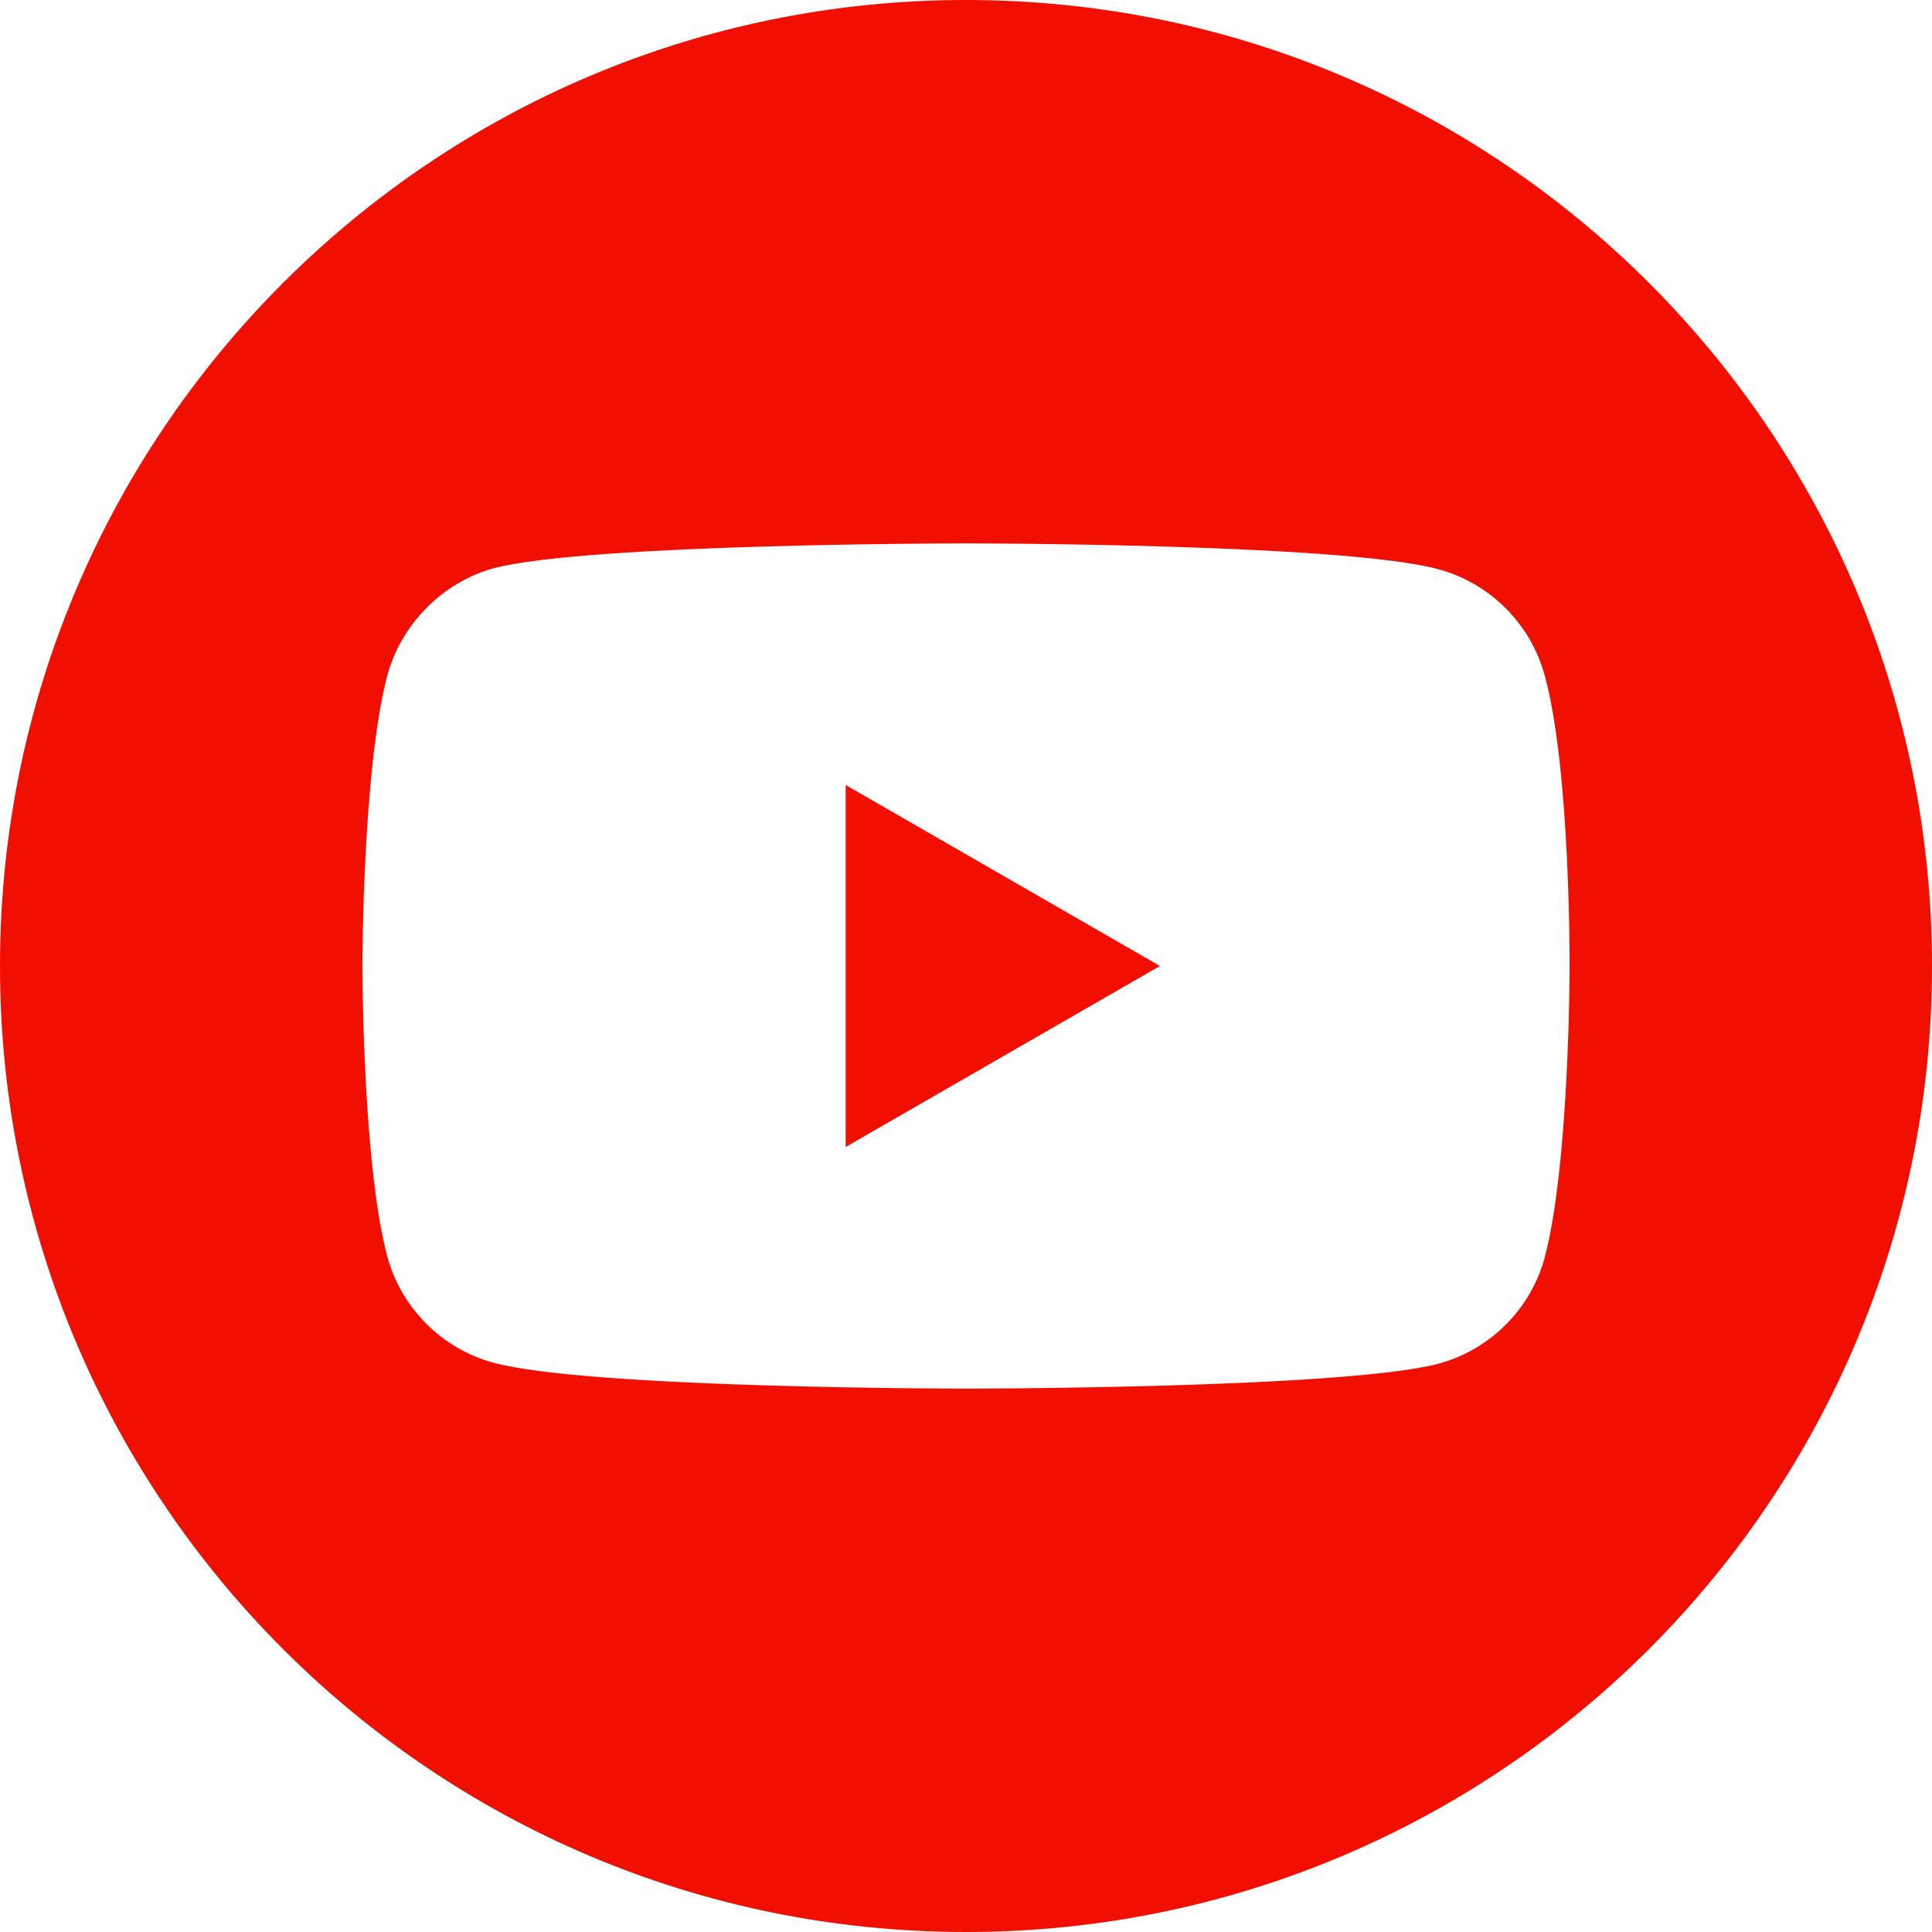 <?xml version="1.0" encoding="UTF-8" standalone="no"?>
<!DOCTYPE svg PUBLIC "-//W3C//DTD SVG 1.1//EN" "http://www.w3.org/Graphics/SVG/1.1/DTD/svg11.dtd">
<svg width="100%" height="100%" viewBox="0 0 512 512" version="1.1" xmlns="http://www.w3.org/2000/svg" xmlns:xlink="http://www.w3.org/1999/xlink" xml:space="preserve" xmlns:serif="http://www.serif.com/" style="fill-rule:evenodd;clip-rule:evenodd;stroke-linejoin:round;stroke-miterlimit:2;">
    <path d="M224.113,303.961L307.387,256L224.113,208.039L224.113,303.961Z" style="fill:rgb(240,15,0);fill-rule:nonzero;"/>
    <path d="M256,0C114.637,0 0,114.637 0,256C0,397.363 114.637,512 256,512C397.363,512 512,397.363 512,256C512,114.637 397.363,0 256,0ZM415.961,256.262C415.961,256.262 415.961,308.18 409.375,333.215C405.684,346.918 394.879,357.723 381.176,361.41C356.141,368 256,368 256,368C256,368 156.121,368 130.824,361.148C117.121,357.461 106.316,346.652 102.625,332.949C96.035,308.18 96.035,256 96.035,256C96.035,256 96.035,204.086 102.625,179.051C106.313,165.348 117.383,154.277 130.824,150.59C155.859,144 256,144 256,144C256,144 356.141,144 381.176,150.852C394.879,154.539 405.684,165.348 409.375,179.051C416.227,204.086 415.961,256.262 415.961,256.262Z" style="fill:rgb(240,15,0);fill-rule:nonzero;"/>
</svg>
